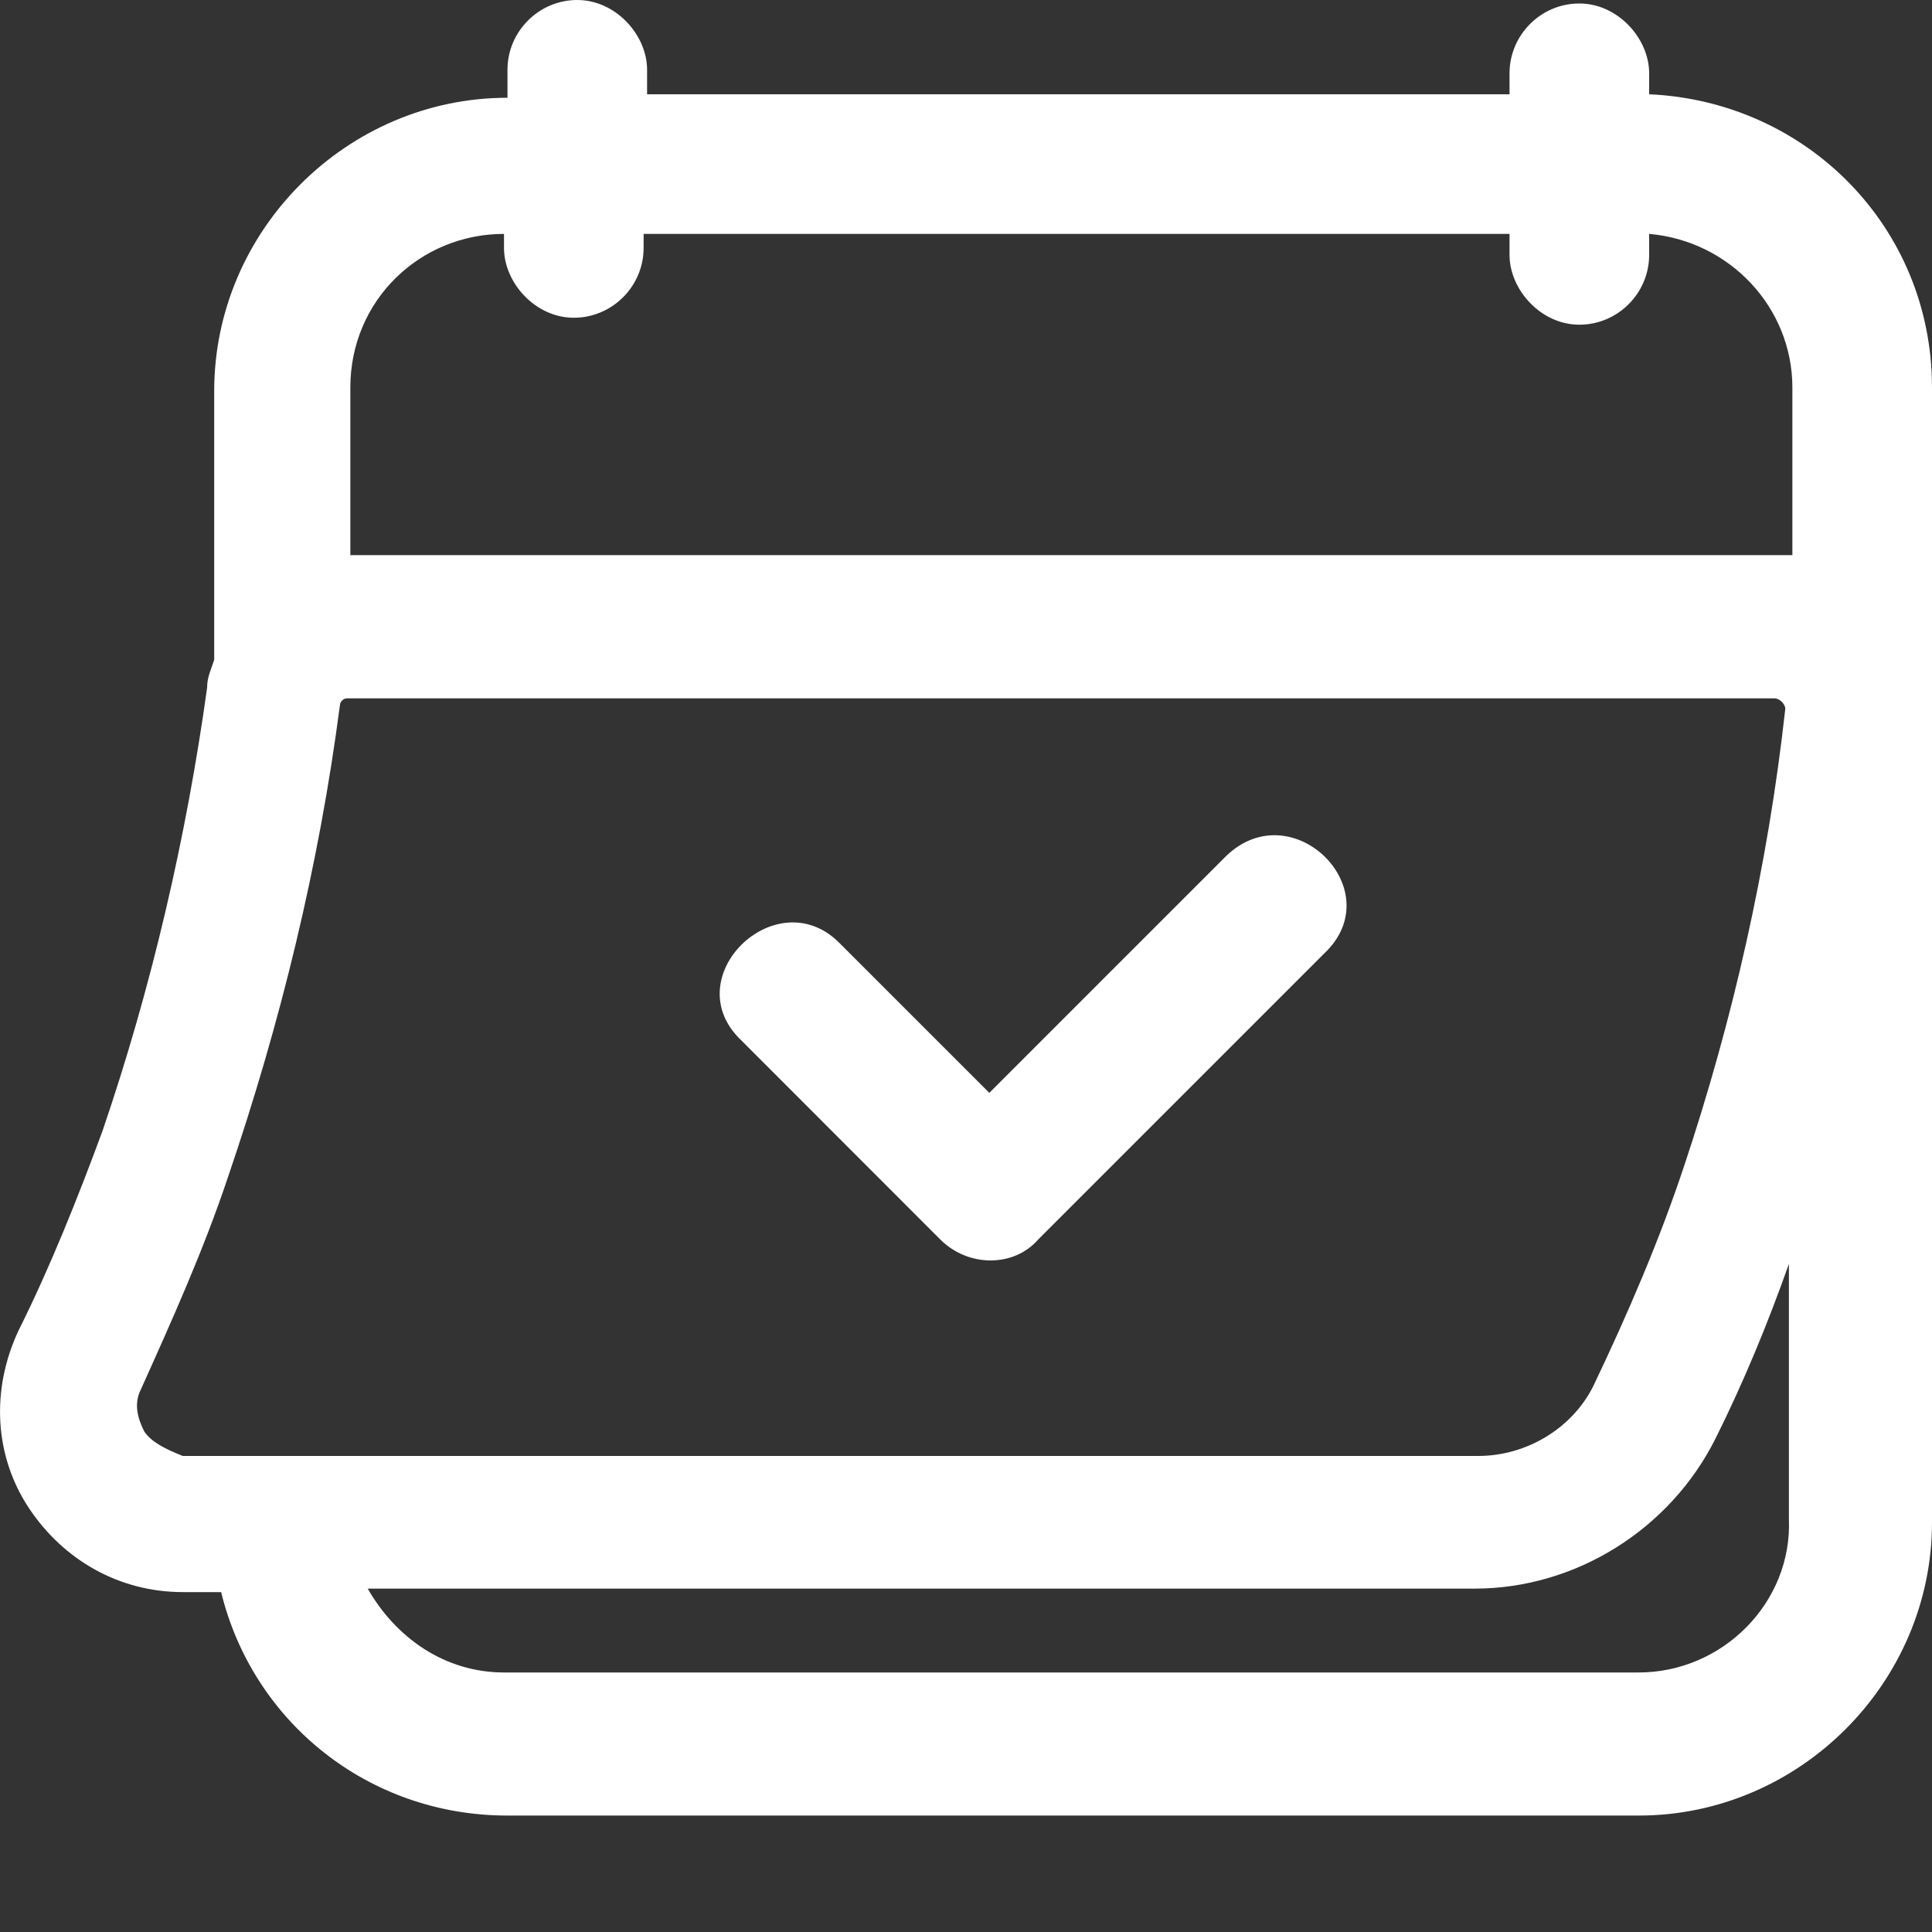 <svg width="15" height="15" viewBox="0 0 15 15" fill="none" xmlns="http://www.w3.org/2000/svg">
<rect x="0" y="0" width="15" height="15" fill="#333333" stroke="none"/>
<path d="M9.524 6.642C8.901 7.265 8.304 7.861 7.681 8.485C7.301 8.105 6.895 7.699 6.515 7.319C6.027 6.831 5.241 7.59 5.756 8.078C6.271 8.593 6.786 9.108 7.301 9.624C7.518 9.84 7.871 9.84 8.06 9.624L10.283 7.401C10.798 6.913 10.039 6.154 9.524 6.642Z" fill="#fff"/>
<path d="M12.804 0.732C12.804 0.678 12.804 0.623 12.804 0.569C12.804 0.298 12.56 0.027 12.262 0.027C11.964 0.027 11.72 0.271 11.72 0.569V0.732H5.024V0.705C5.024 0.651 5.024 0.596 5.024 0.542C5.024 0.271 4.78 0 4.482 0C4.184 0 3.94 0.244 3.94 0.542V0.759C2.693 0.759 1.663 1.789 1.663 3.036V5.123C1.636 5.205 1.608 5.259 1.608 5.34C1.446 6.506 1.175 7.672 0.795 8.783C0.605 9.298 0.389 9.84 0.145 10.328C-0.072 10.789 -0.045 11.304 0.226 11.711C0.497 12.117 0.931 12.361 1.419 12.361H1.717C1.961 13.364 2.855 14.096 3.94 14.096H12.723C13.97 14.096 15 13.066 15 11.819V3.009C15 1.762 14.024 0.786 12.804 0.732ZM3.913 1.816V1.925C3.913 2.196 4.157 2.467 4.455 2.467C4.753 2.467 4.997 2.223 4.997 1.925C4.997 1.898 4.997 1.843 4.997 1.816H11.72V1.979C11.72 2.25 11.964 2.521 12.262 2.521C12.56 2.521 12.804 2.277 12.804 1.979C12.804 1.925 12.804 1.87 12.804 1.816C13.428 1.87 13.916 2.386 13.916 3.009V4.31C13.889 4.31 13.834 4.31 13.807 4.31H2.72V3.009C2.72 2.331 3.262 1.816 3.913 1.816ZM1.12 11.114C1.066 11.006 1.039 10.898 1.093 10.789C1.337 10.247 1.581 9.705 1.771 9.136C2.178 7.943 2.476 6.723 2.639 5.476C2.639 5.449 2.666 5.422 2.693 5.422H13.78C13.78 5.422 13.807 5.422 13.834 5.449C13.834 5.449 13.861 5.476 13.861 5.503C13.726 6.723 13.455 7.916 13.075 9.054C12.886 9.623 12.642 10.193 12.37 10.762C12.208 11.087 11.855 11.304 11.476 11.304H1.419C1.283 11.25 1.175 11.196 1.12 11.114ZM12.723 12.985H3.913C3.452 12.985 3.072 12.714 2.855 12.334H11.449C12.235 12.334 12.967 11.873 13.319 11.169C13.536 10.735 13.726 10.274 13.889 9.813V11.792C13.916 12.443 13.373 12.985 12.723 12.985Z" fill="#fff"/>
</svg>
